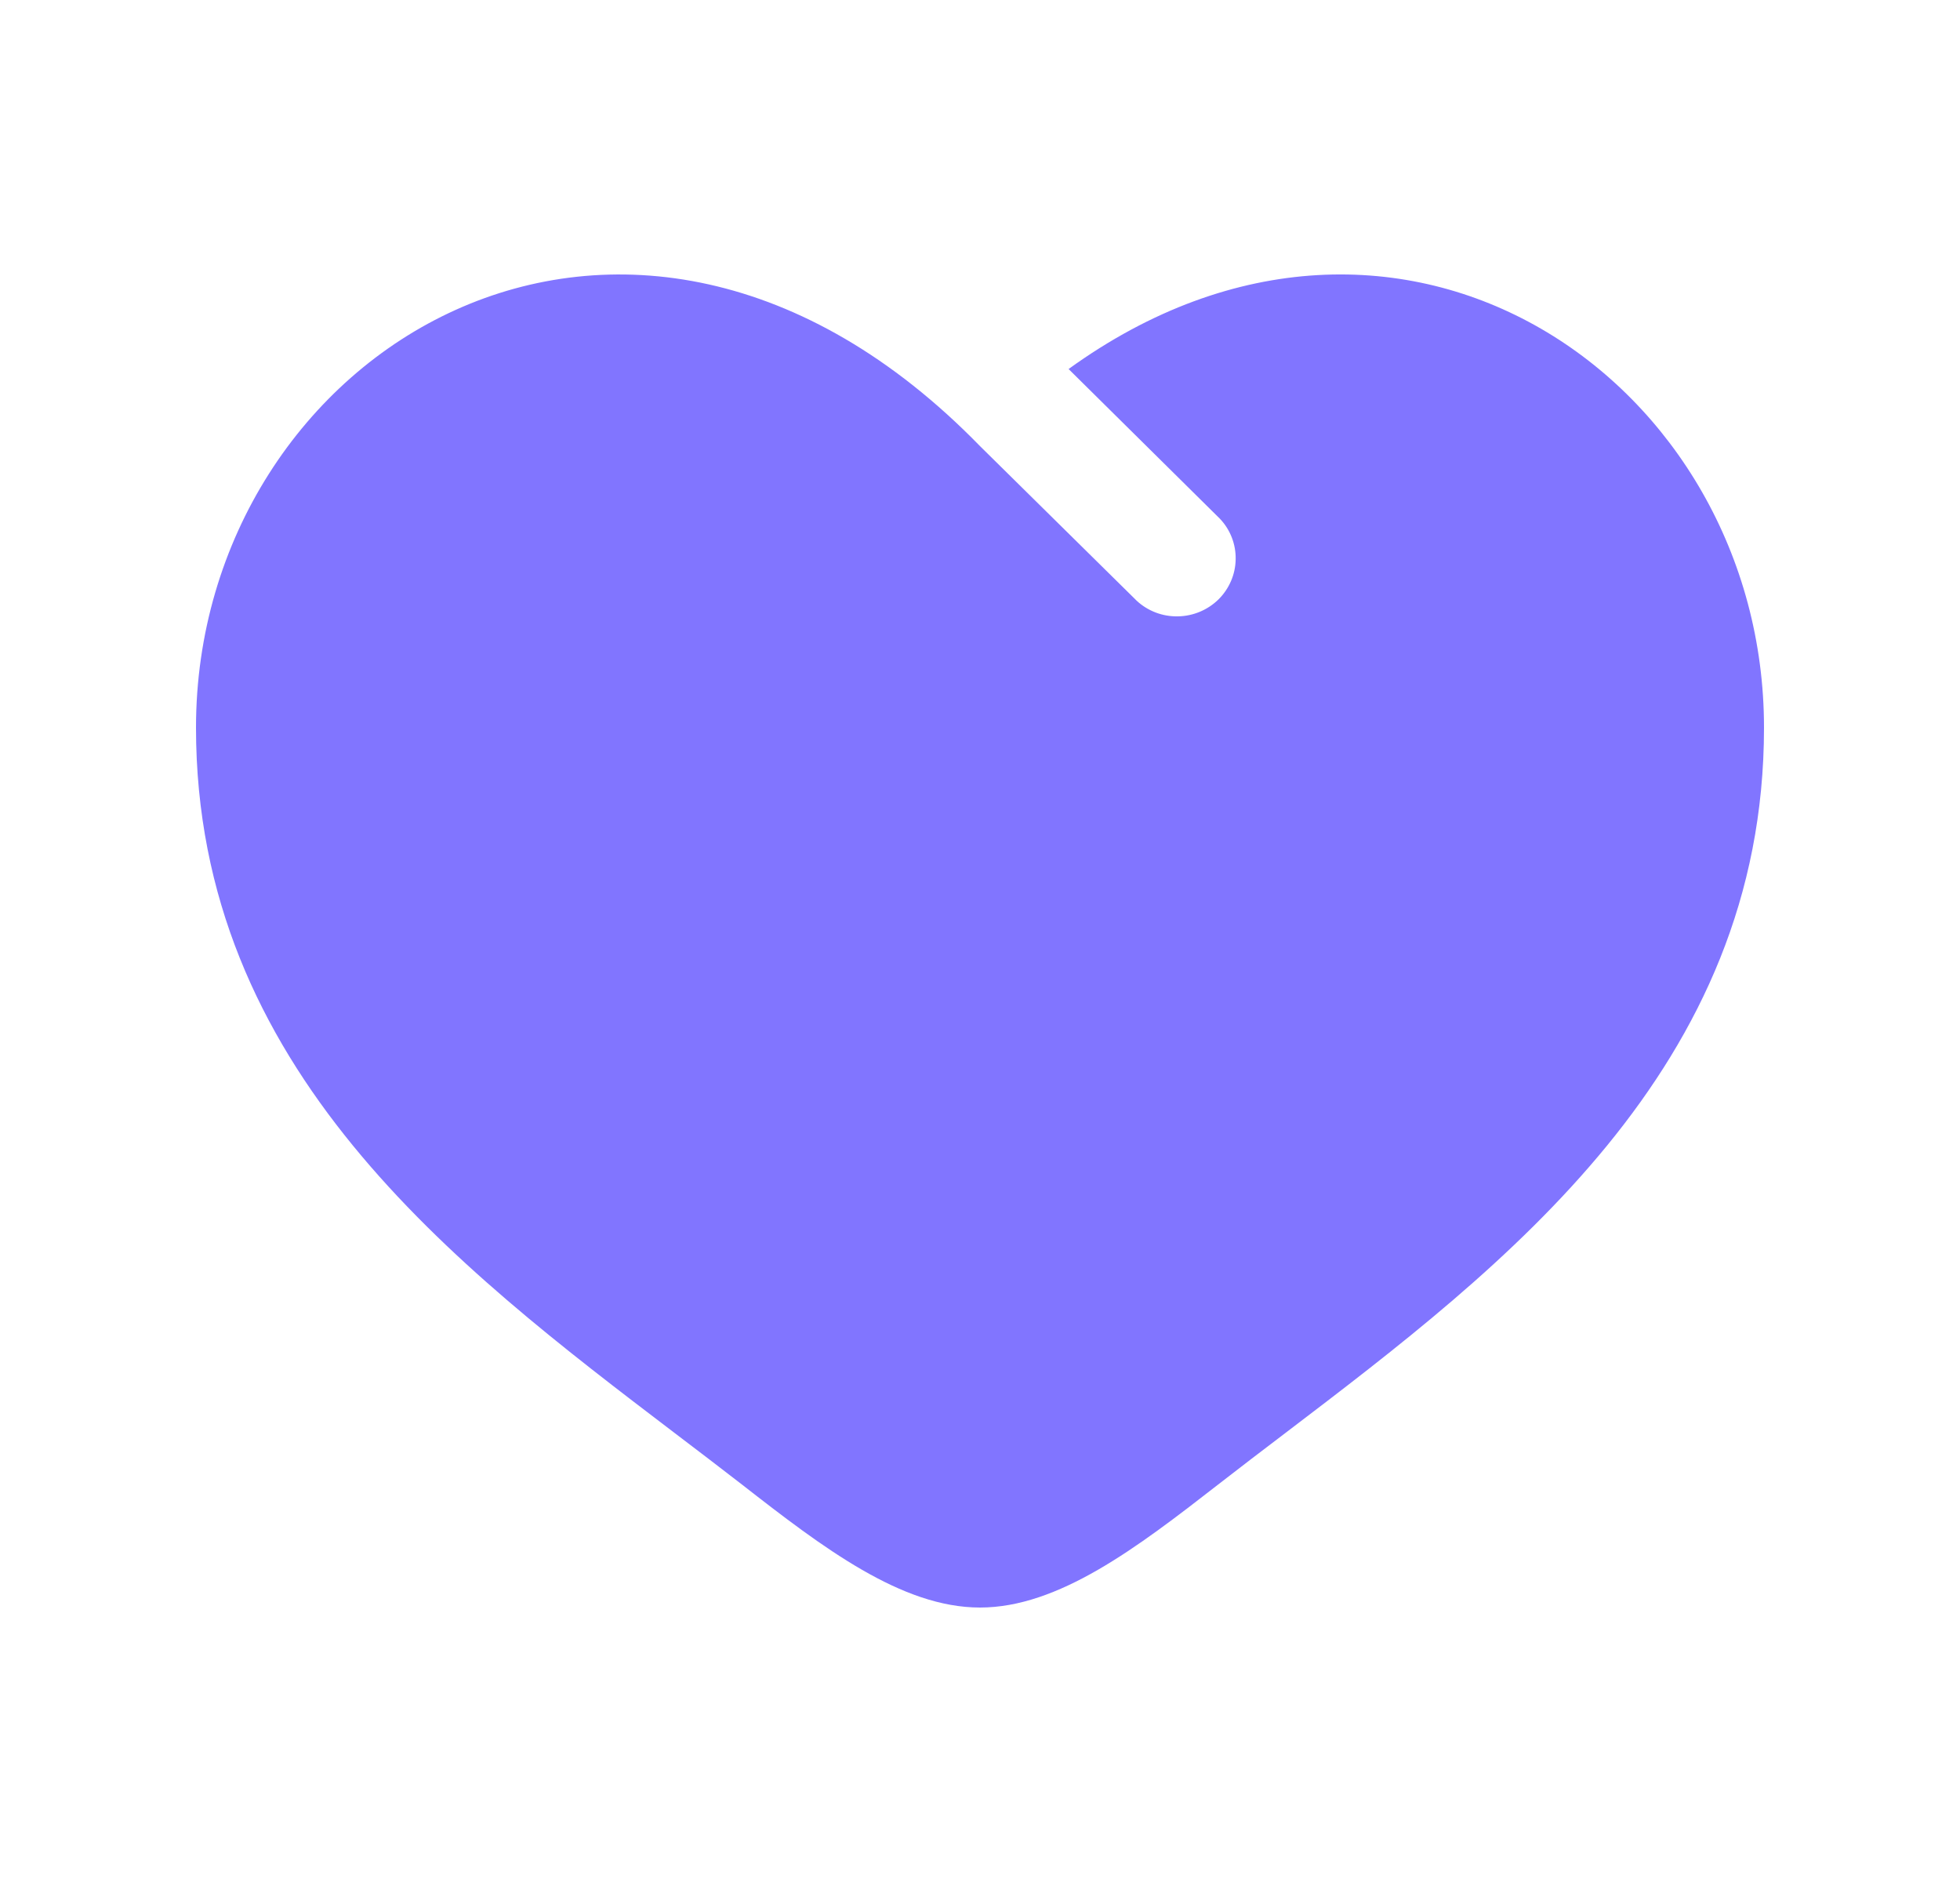 <svg width="25" height="24" viewBox="0 0 25 24" fill="none" xmlns="http://www.w3.org/2000/svg">
<path d="M8.606 18.275C5.798 16.138 2.5 13.629 2.5 9.279C2.5 4.477 8 1.071 12.5 5.689L14.5 7.662C14.642 7.793 14.83 7.864 15.024 7.86C15.219 7.857 15.404 7.779 15.542 7.644C15.679 7.508 15.758 7.325 15.761 7.133C15.765 6.941 15.693 6.755 15.56 6.615L13.63 4.706C17.869 1.642 22.5 4.873 22.5 9.279C22.5 13.629 19.202 16.138 16.394 18.275C16.101 18.497 15.815 18.716 15.538 18.931C14.5 19.739 13.5 20.5 12.5 20.5C11.5 20.5 10.5 19.74 9.462 18.93C9.184 18.715 8.899 18.497 8.606 18.275Z" fill="#8175FF"/>
</svg>
